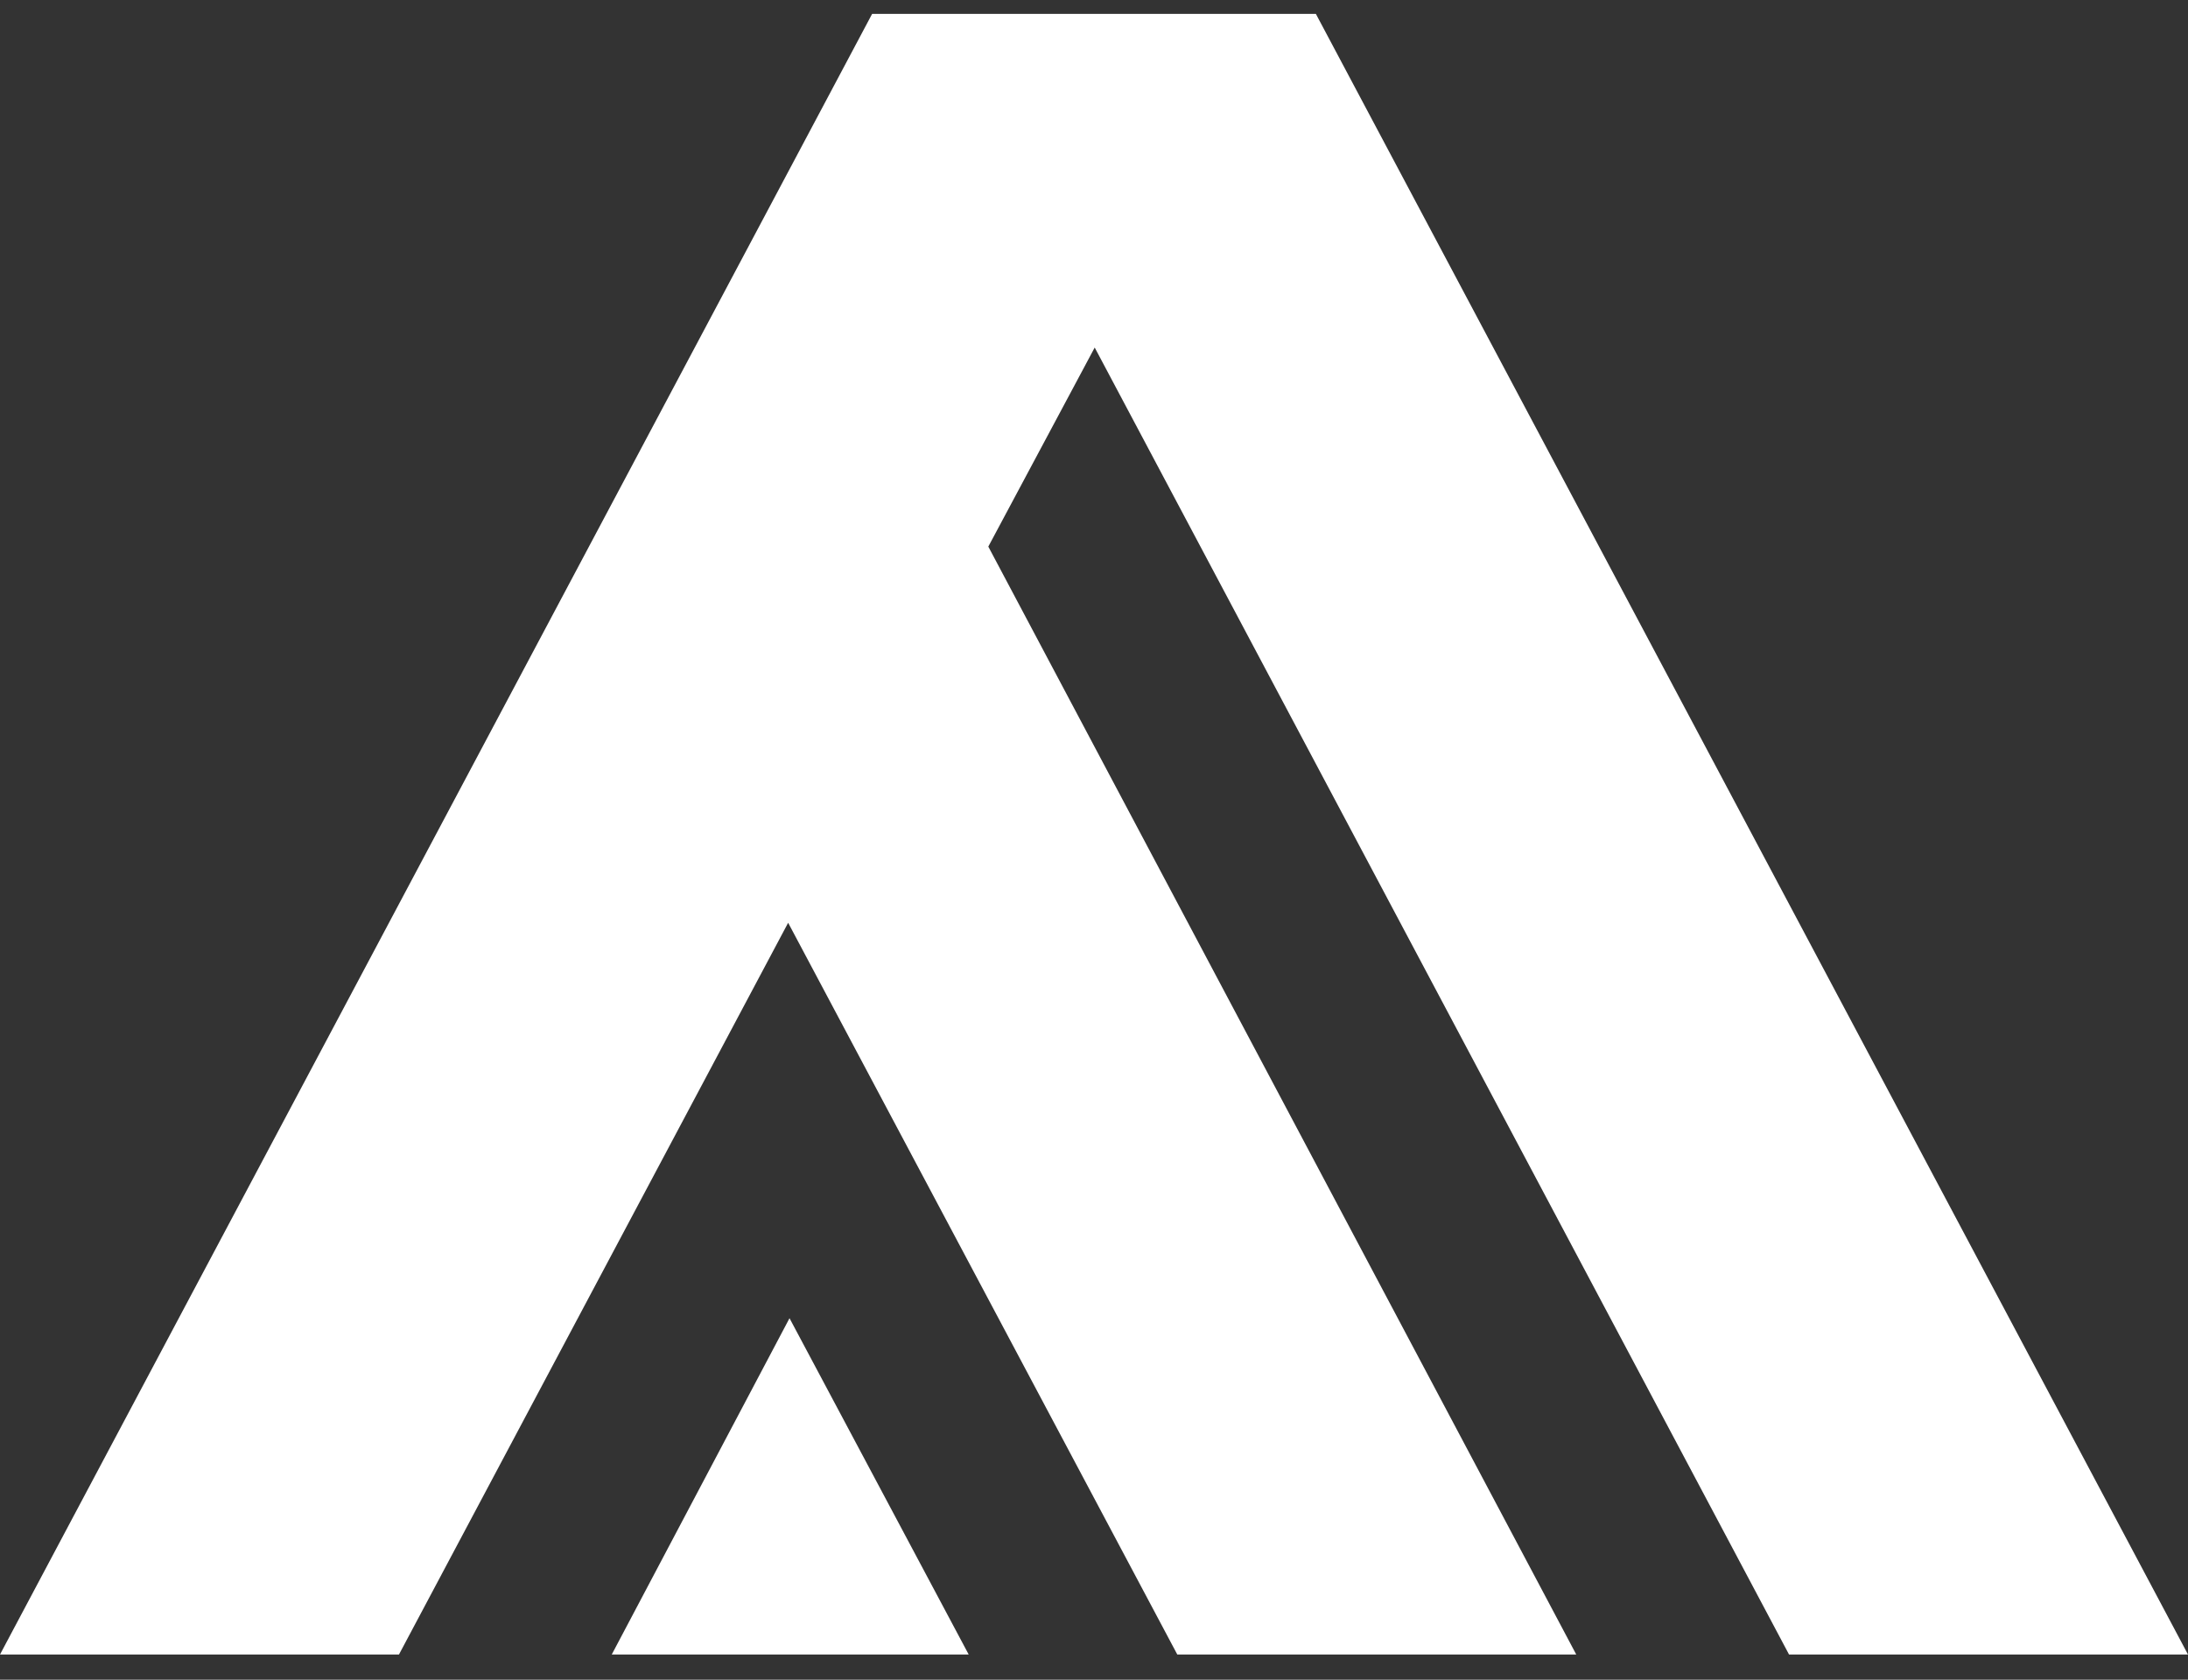 <svg width="56" height="43" viewBox="0 0 56 43" fill="none" xmlns="http://www.w3.org/2000/svg">
<rect x="0" y="0" width="56" height="43" fill="#333333" stroke="none"/>
<path d="M56 42.356L33.679 0.356H32.532H23.432H22.321L0 42.356H10.211L20.172 23.623L30.132 42.356H40.343L25.295 13.993L28.018 8.897L45.789 42.356H56Z" fill="white"/>
<path d="M24.793 42.356L20.207 33.746L15.657 42.356H24.793Z" fill="white"/>
</svg>
